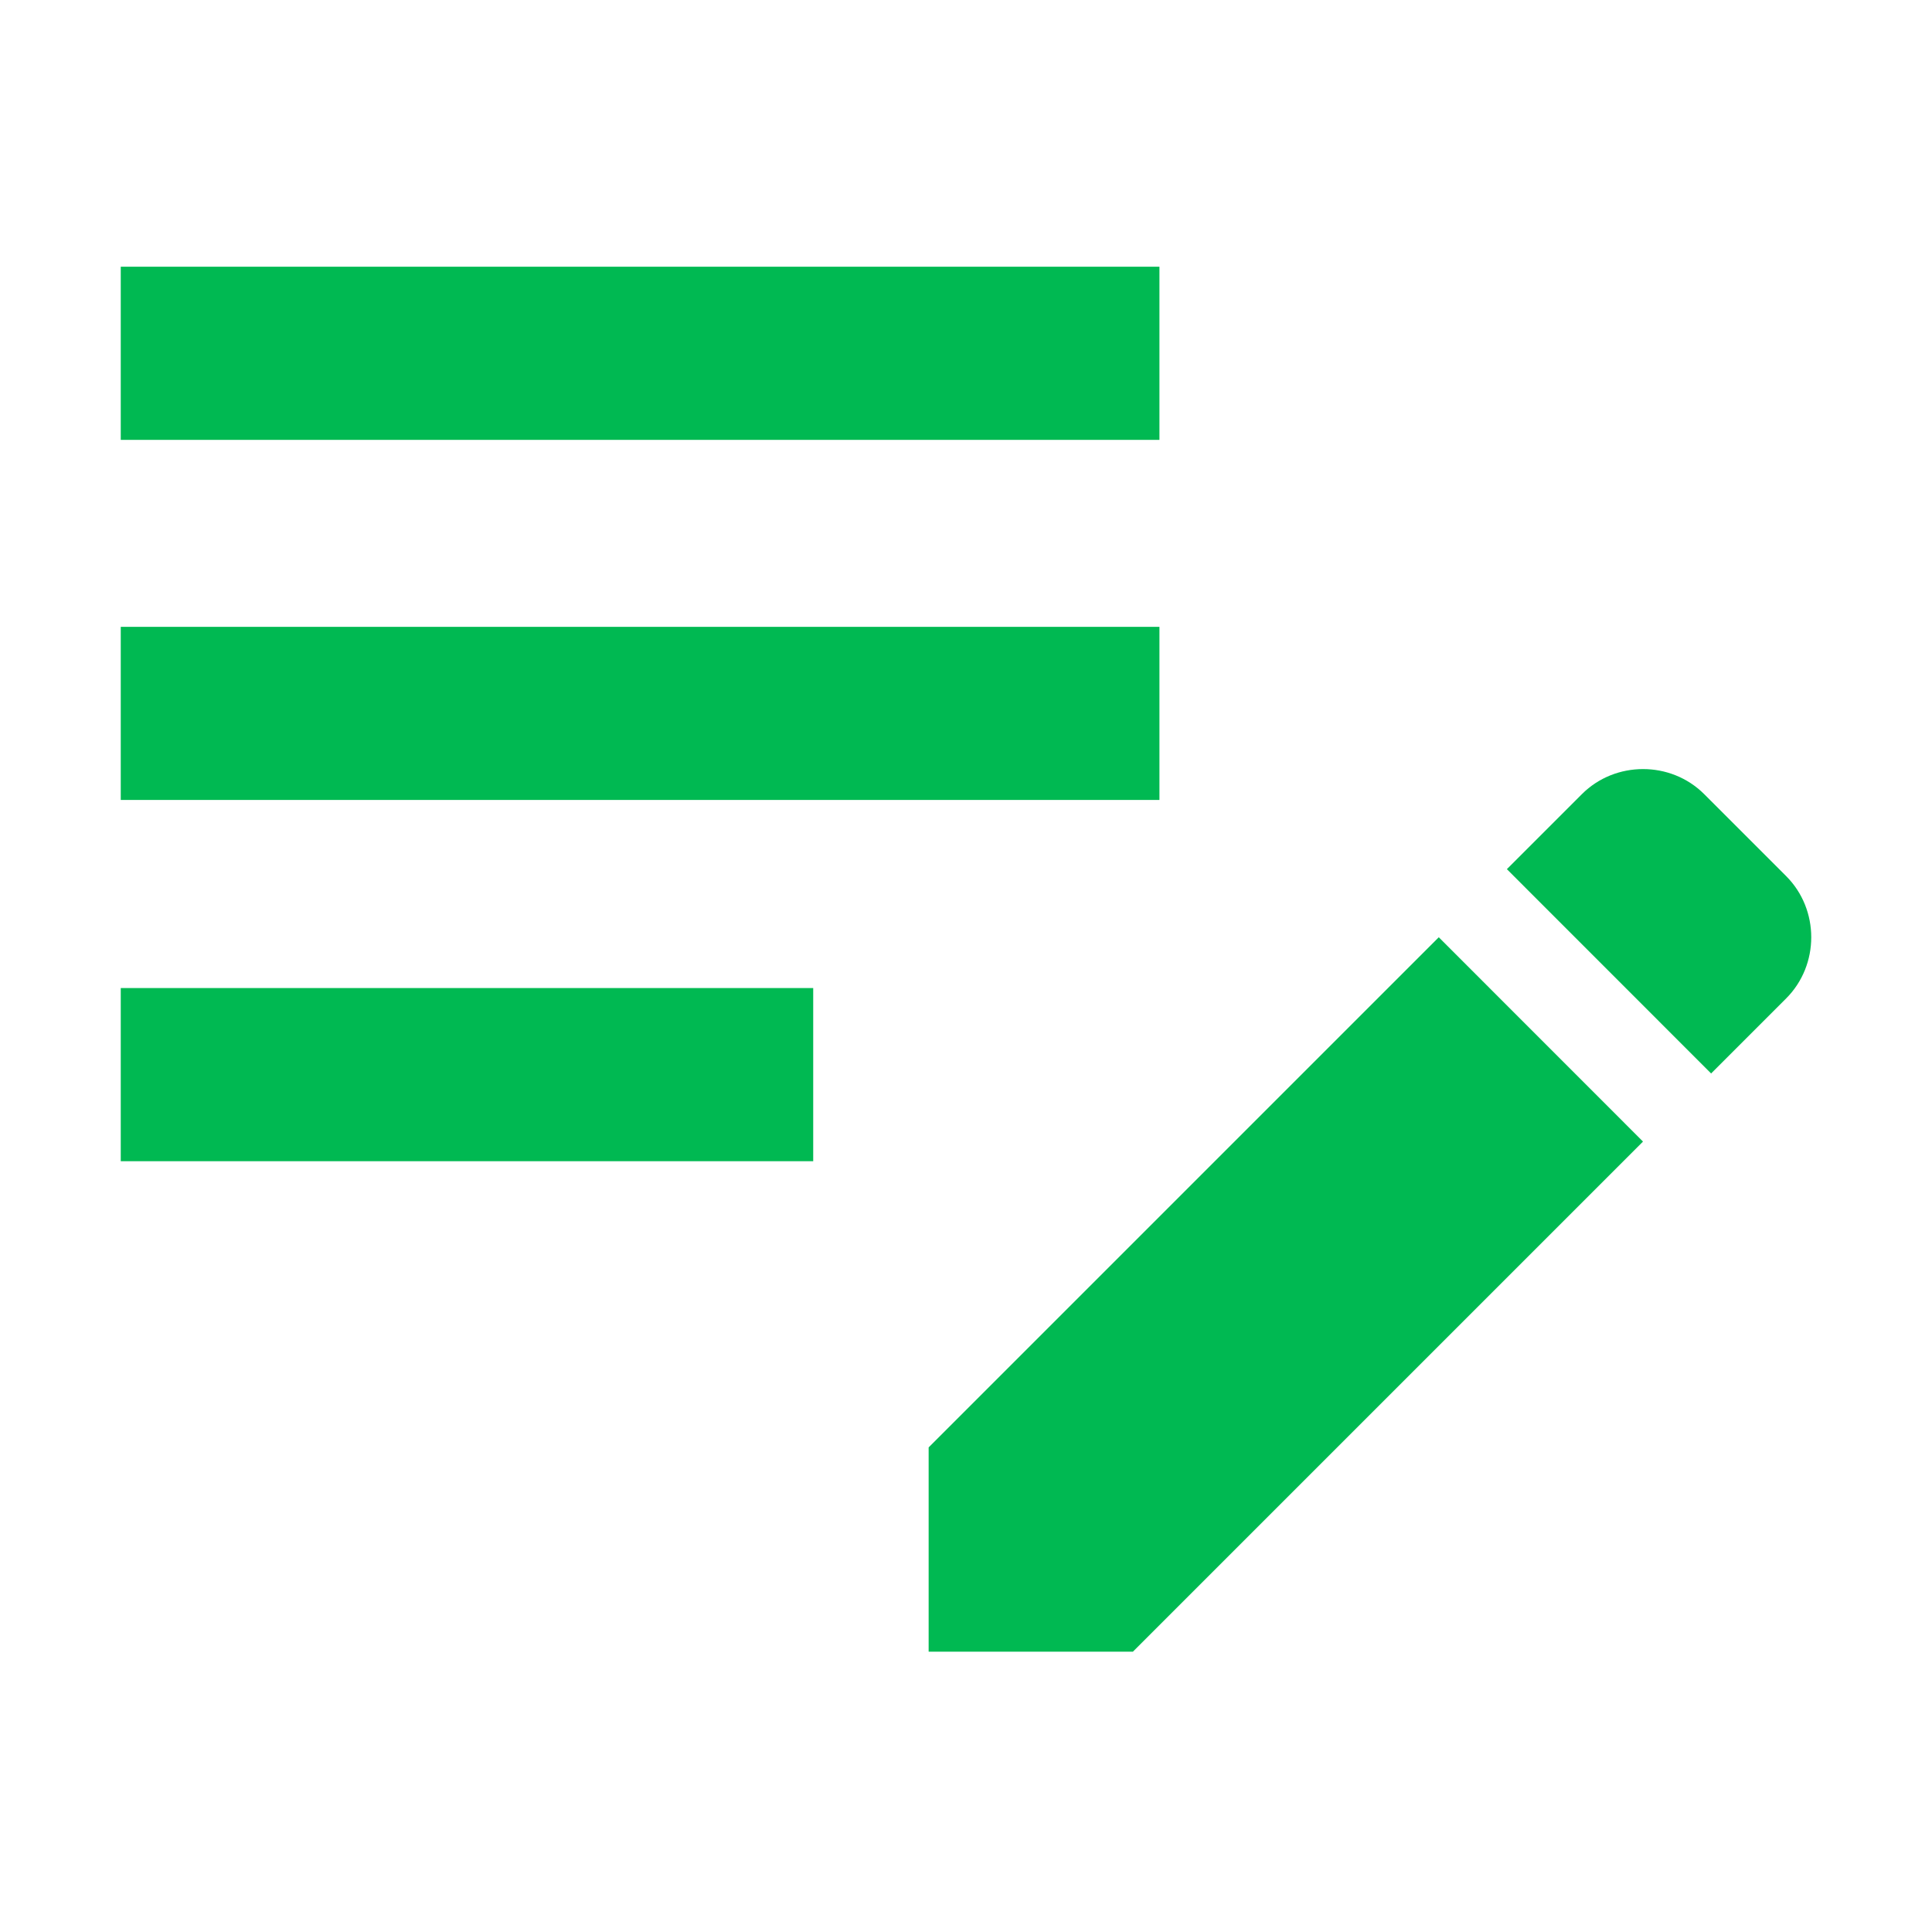 <svg width="24" height="24" viewBox="0 0 24 24" fill="none" xmlns="http://www.w3.org/2000/svg">
<path d="M1.5 3.313H14.403V5.464H1.5V3.313ZM1.5 12.274H10.102V14.425H1.5V12.274ZM1.5 7.787H14.403V9.937H1.5V7.787ZM21.256 13.335L22.188 12.403C22.604 11.987 22.604 11.299 22.188 10.883L21.17 9.865C20.755 9.45 20.066 9.45 19.651 9.865L18.719 10.797L21.256 13.335ZM20.41 14.181L14.073 20.518H11.536V17.98L17.873 11.643L20.41 14.181Z" fill="#00B952"/>
</svg>